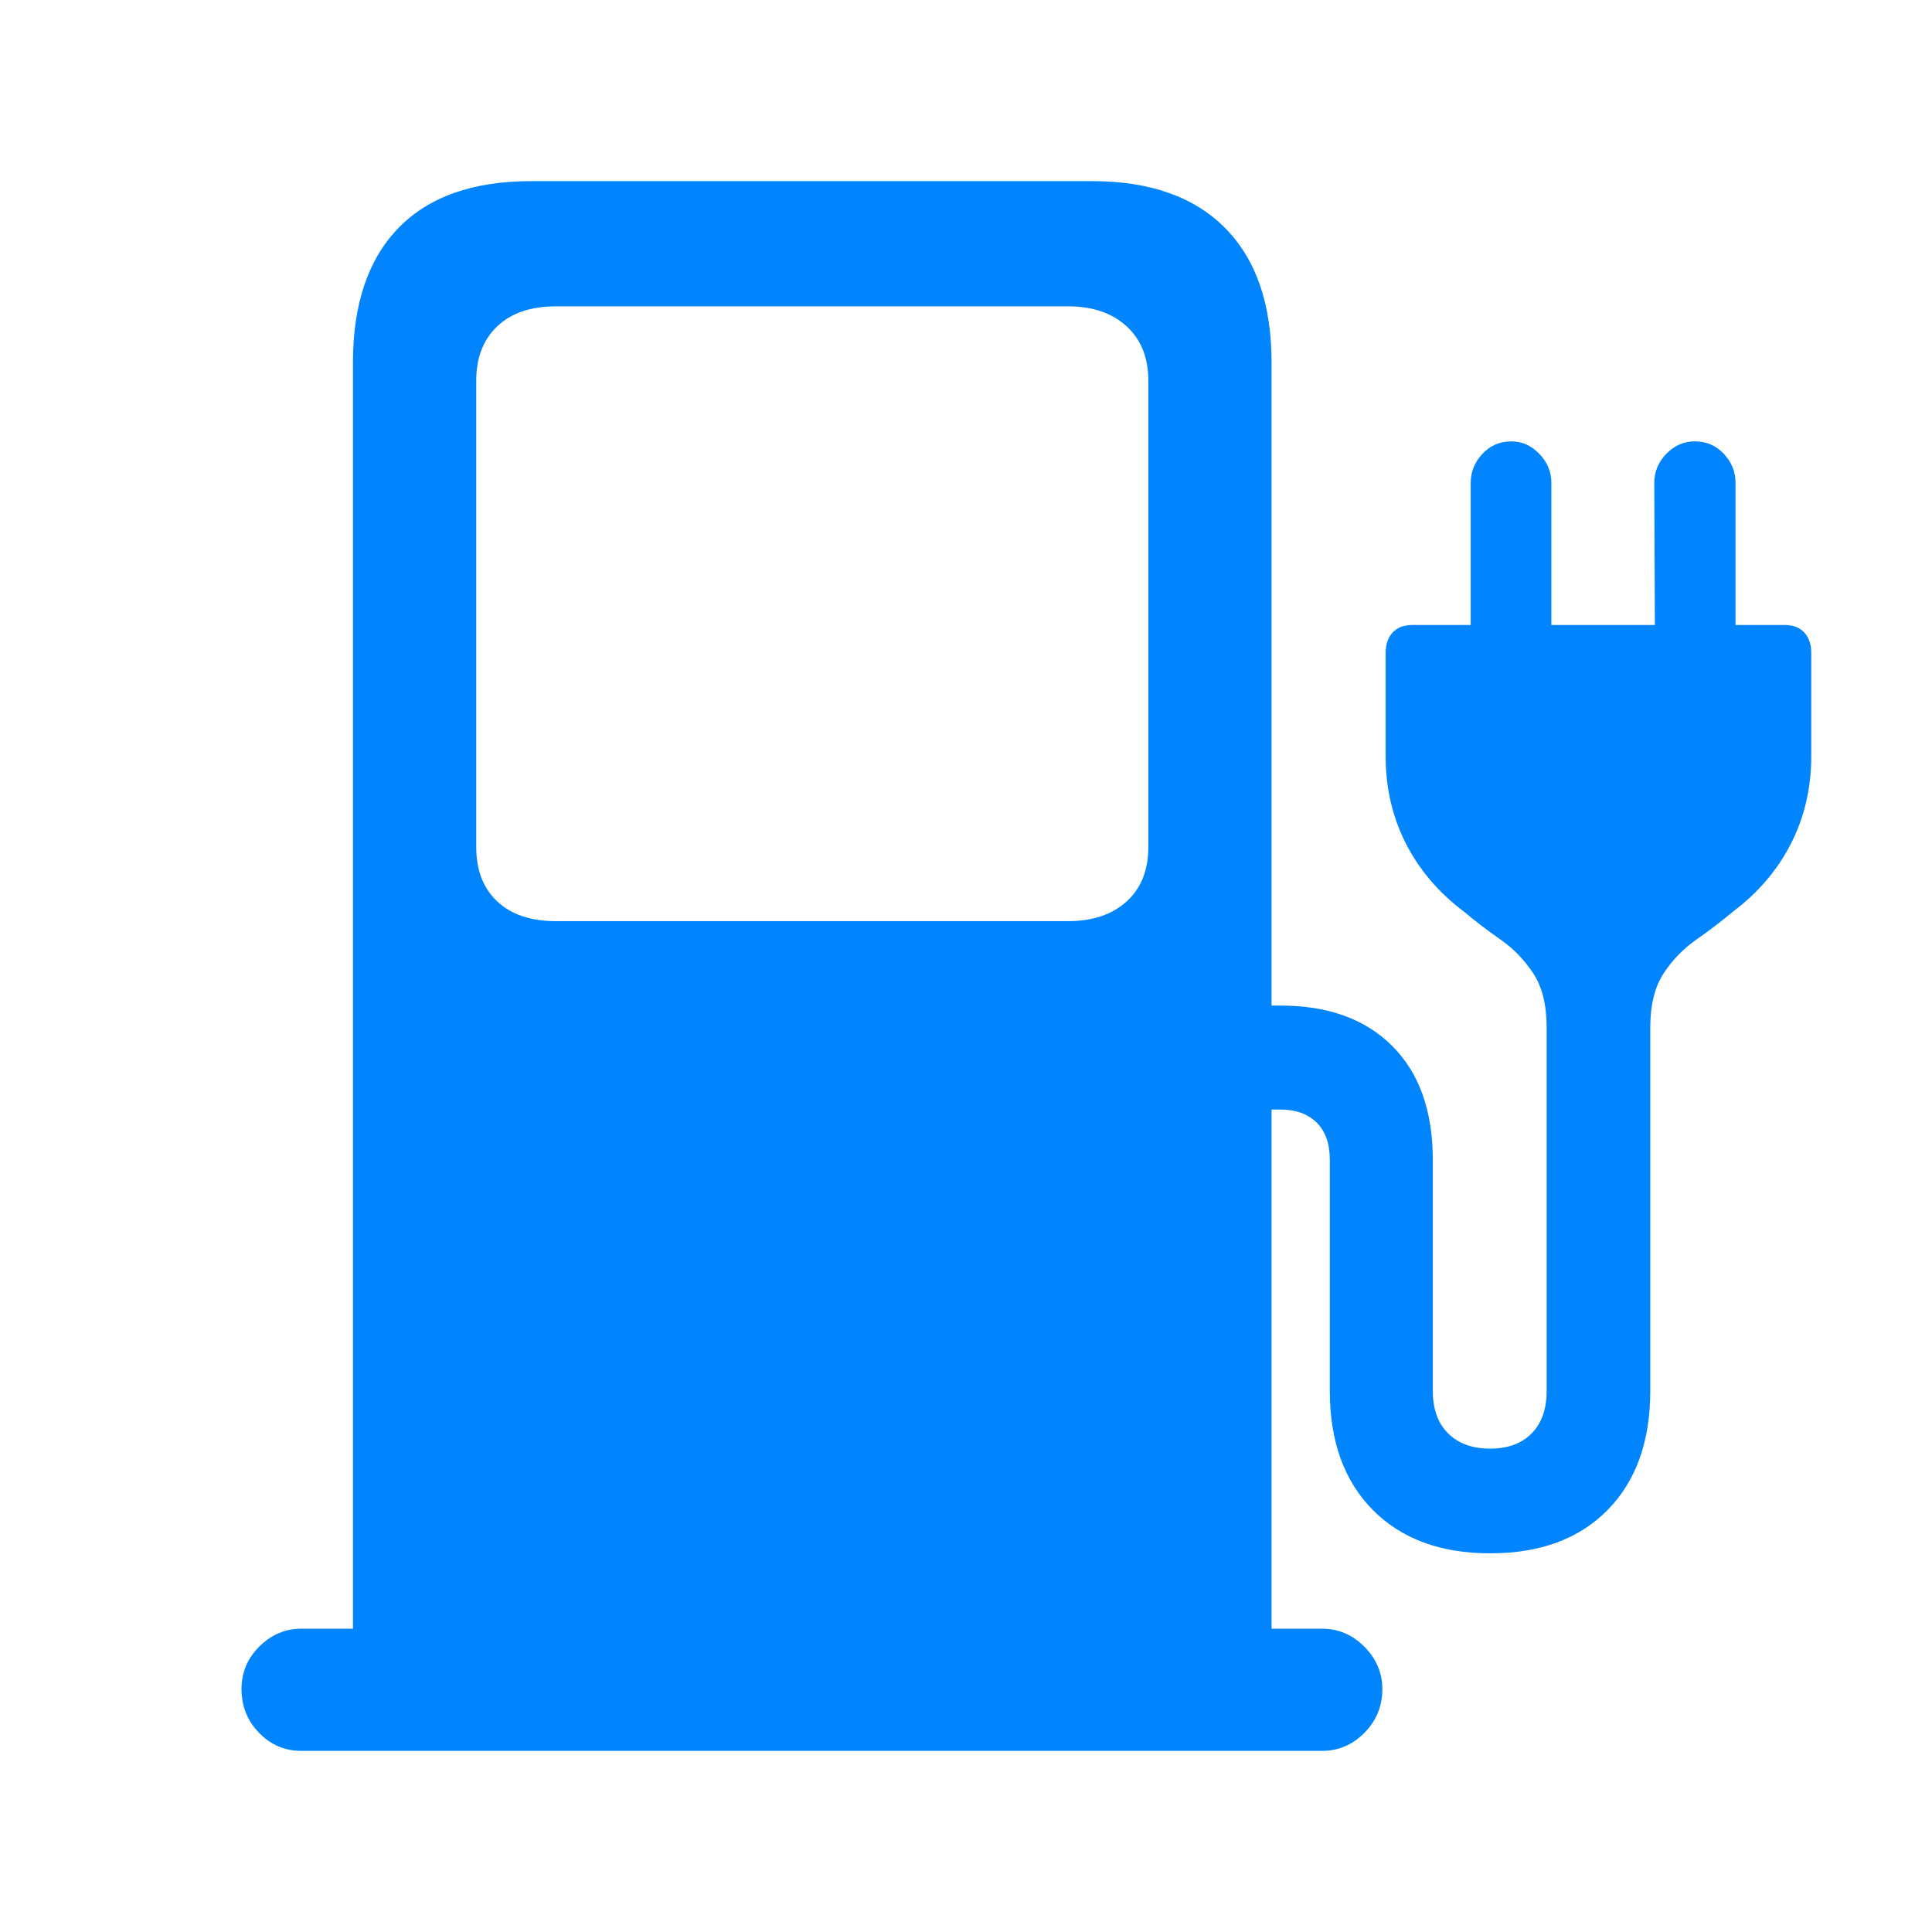 <?xml version="1.0" encoding="UTF-8"?>
<svg width="64px" height="64px" viewBox="0 0 64 64" version="1.1" xmlns="http://www.w3.org/2000/svg" xmlns:xlink="http://www.w3.org/1999/xlink">
    <title>Best Buy Guide/List Item/Icons/EV Chargers</title>
    <g id="Best-Buy-Guide/List-Item/Icons/EV-Chargers" stroke="none" stroke-width="1" fill="none" fill-rule="evenodd">
        <g id="􁊩" transform="translate(8, 6)" fill="#0085FF" fill-rule="nonzero">
            <path d="M34.122,50.259 L3.692,50.259 L3.692,6.009 C3.692,4.075 4.194,2.59 5.198,1.554 C6.202,0.518 7.669,0 9.598,0 L28.174,0 C30.089,0 31.559,0.518 32.584,1.554 C33.609,2.59 34.122,4.075 34.122,6.009 L34.122,50.259 Z M10.409,24.514 L27.383,24.514 C28.195,24.514 28.841,24.297 29.321,23.862 C29.8,23.427 30.04,22.827 30.04,22.06 L30.04,6.602 C30.04,5.849 29.8,5.251 29.321,4.81 C28.841,4.369 28.195,4.148 27.383,4.148 L10.409,4.148 C9.582,4.148 8.936,4.369 8.472,4.81 C8.008,5.251 7.776,5.849 7.776,6.602 L7.776,22.06 C7.776,22.827 8.008,23.427 8.473,23.862 C8.938,24.297 9.584,24.514 10.409,24.514 Z M0,49.953 C0,49.403 0.198,48.932 0.593,48.541 C0.988,48.149 1.45,47.953 1.981,47.953 L35.791,47.953 C36.335,47.953 36.804,48.153 37.199,48.552 C37.594,48.951 37.792,49.418 37.792,49.953 C37.792,50.518 37.594,51.001 37.2,51.4 C36.806,51.8 36.336,52 35.791,52 L1.981,52 C1.434,52 0.967,51.8 0.58,51.4 C0.193,51.001 0,50.518 0,49.953 Z M40.719,15.2 L40.719,10.001 C40.719,9.631 40.848,9.309 41.107,9.034 C41.365,8.759 41.685,8.621 42.066,8.621 C42.417,8.621 42.725,8.759 42.992,9.034 C43.258,9.309 43.391,9.631 43.391,10.001 L43.391,15.2 L40.719,15.2 Z M49.492,15.2 L46.822,15.2 L46.8,10.001 C46.8,9.631 46.933,9.309 47.198,9.034 C47.464,8.759 47.78,8.621 48.145,8.621 C48.526,8.621 48.846,8.759 49.104,9.034 C49.363,9.309 49.492,9.631 49.492,10.001 L49.492,15.2 Z M32.912,30.755 L32.912,27.311 L34.419,27.311 C35.995,27.311 37.23,27.758 38.123,28.653 C39.017,29.548 39.464,30.806 39.464,32.426 L39.464,40.076 C39.464,40.68 39.633,41.149 39.973,41.485 C40.312,41.82 40.775,41.988 41.361,41.988 C41.946,41.988 42.404,41.82 42.736,41.485 C43.068,41.149 43.235,40.68 43.235,40.076 L43.235,28.045 C43.235,27.293 43.087,26.693 42.792,26.245 C42.497,25.797 42.135,25.423 41.706,25.124 C41.276,24.824 40.873,24.516 40.495,24.199 C39.656,23.568 39.014,22.814 38.569,21.938 C38.124,21.061 37.902,20.099 37.902,19.05 L37.902,15.633 C37.902,15.343 37.979,15.115 38.135,14.951 C38.291,14.786 38.505,14.704 38.778,14.704 L51.124,14.704 C51.397,14.704 51.611,14.786 51.767,14.951 C51.922,15.115 52,15.343 52,15.633 L52,19.05 C52,20.099 51.777,21.061 51.332,21.938 C50.887,22.814 50.245,23.568 49.407,24.199 C49.029,24.516 48.625,24.824 48.196,25.124 C47.766,25.423 47.404,25.797 47.109,26.245 C46.815,26.693 46.667,27.293 46.667,28.045 L46.667,40.076 C46.667,41.746 46.197,43.06 45.255,44.019 C44.314,44.977 43.016,45.456 41.361,45.456 C39.721,45.456 38.426,44.977 37.476,44.019 C36.527,43.06 36.052,41.746 36.052,40.076 L36.052,32.426 C36.052,31.887 35.907,31.473 35.615,31.186 C35.324,30.899 34.925,30.755 34.419,30.755 L32.912,30.755 Z" id="Shape"></path>
        </g>
    </g>
</svg>